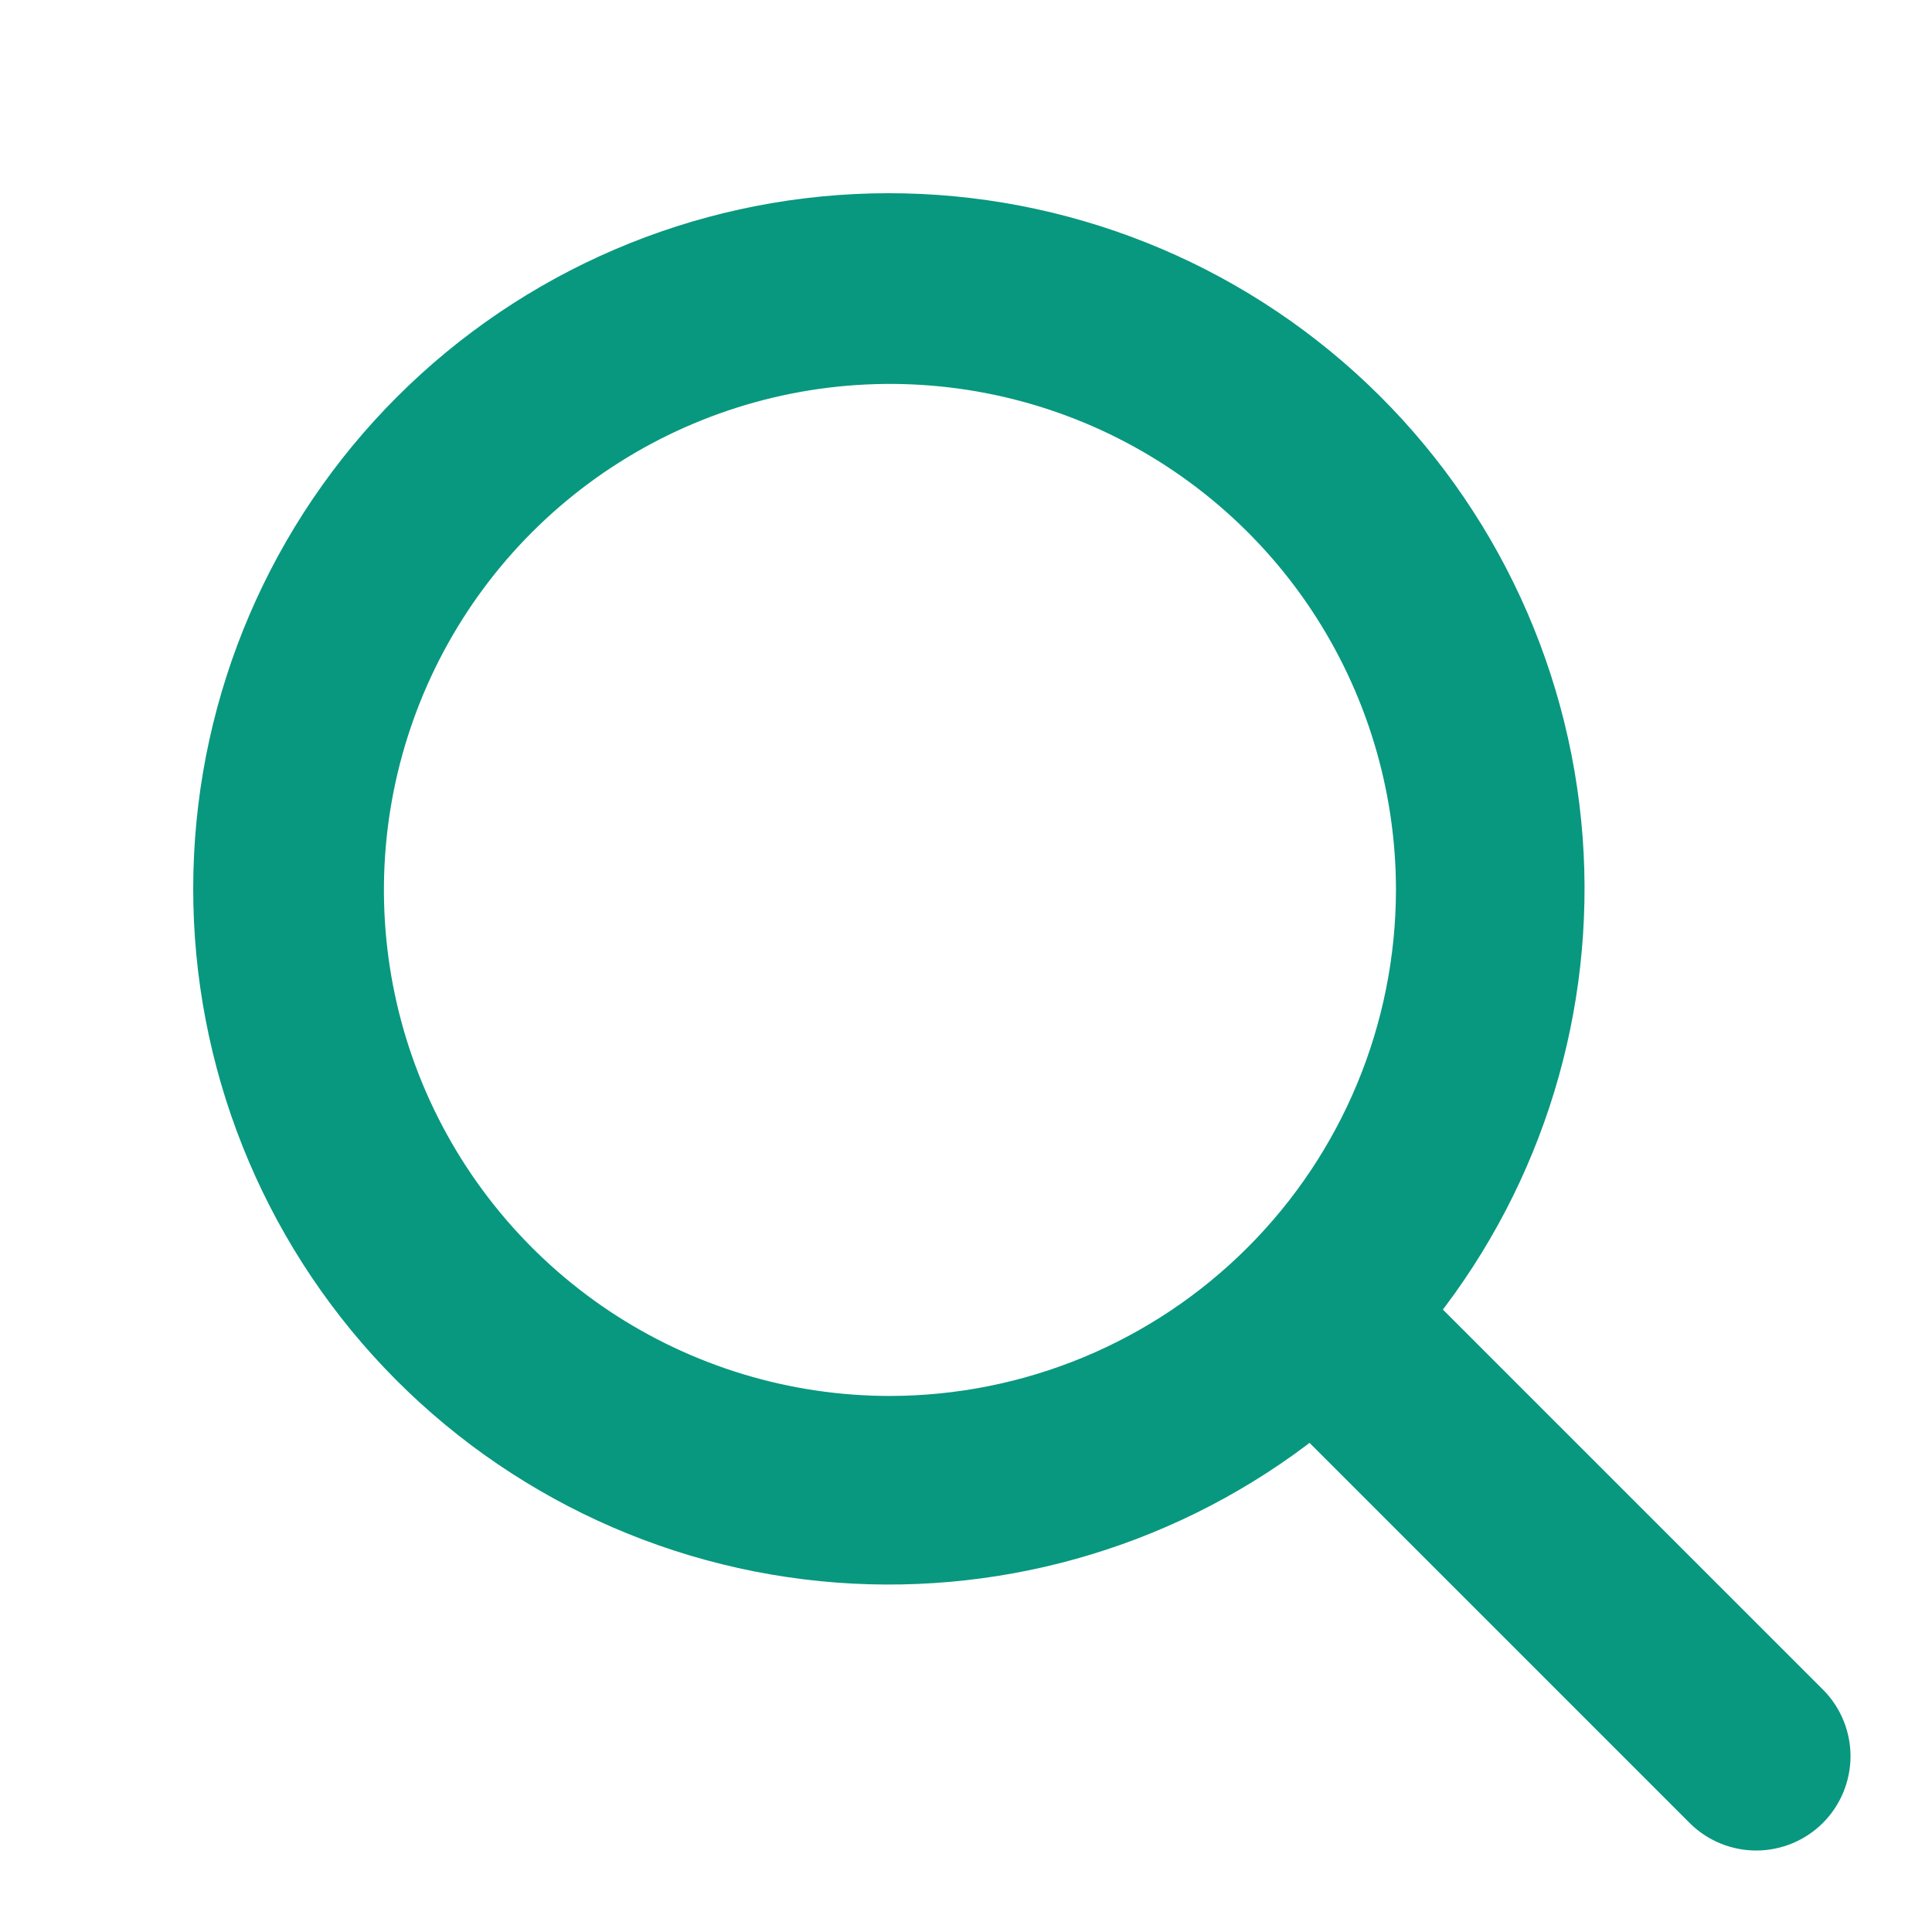 <svg width="35" height="35" viewBox="0 0 35 35" fill="none" xmlns="http://www.w3.org/2000/svg">
<g id="Frame">
<g id="Group">
<path id="Vector" d="M32.864 30.802L32.864 30.802L32.861 30.799L25.807 23.745C27.718 21.319 28.652 18.262 28.421 15.177C28.183 12.017 26.74 9.069 24.39 6.942C22.04 4.816 18.962 3.675 15.794 3.754C12.626 3.833 9.609 5.127 7.368 7.368C5.127 9.609 3.833 12.626 3.754 15.794C3.675 18.962 4.816 22.04 6.942 24.39C9.069 26.74 12.017 28.183 15.177 28.421C18.262 28.652 21.319 27.718 23.745 25.807L30.799 32.861L30.799 32.861L30.802 32.864C31.077 33.13 31.446 33.277 31.828 33.274C32.211 33.27 32.576 33.117 32.847 32.847C33.117 32.576 33.27 32.211 33.274 31.828C33.277 31.446 33.13 31.077 32.864 30.802ZM16.122 25.539C14.259 25.539 12.439 24.986 10.89 23.952C9.342 22.917 8.135 21.446 7.422 19.726C6.709 18.005 6.523 16.112 6.886 14.285C7.25 12.458 8.146 10.78 9.463 9.463C10.78 8.146 12.458 7.25 14.285 6.886C16.112 6.523 18.005 6.709 19.726 7.422C21.446 8.135 22.917 9.342 23.952 10.89C24.986 12.439 25.539 14.259 25.539 16.122C25.536 18.618 24.543 21.012 22.777 22.777C21.012 24.543 18.618 25.536 16.122 25.539Z" fill="#08987F" stroke="#08987F" stroke-width="0.5"/>
</g>
</g>
</svg>
